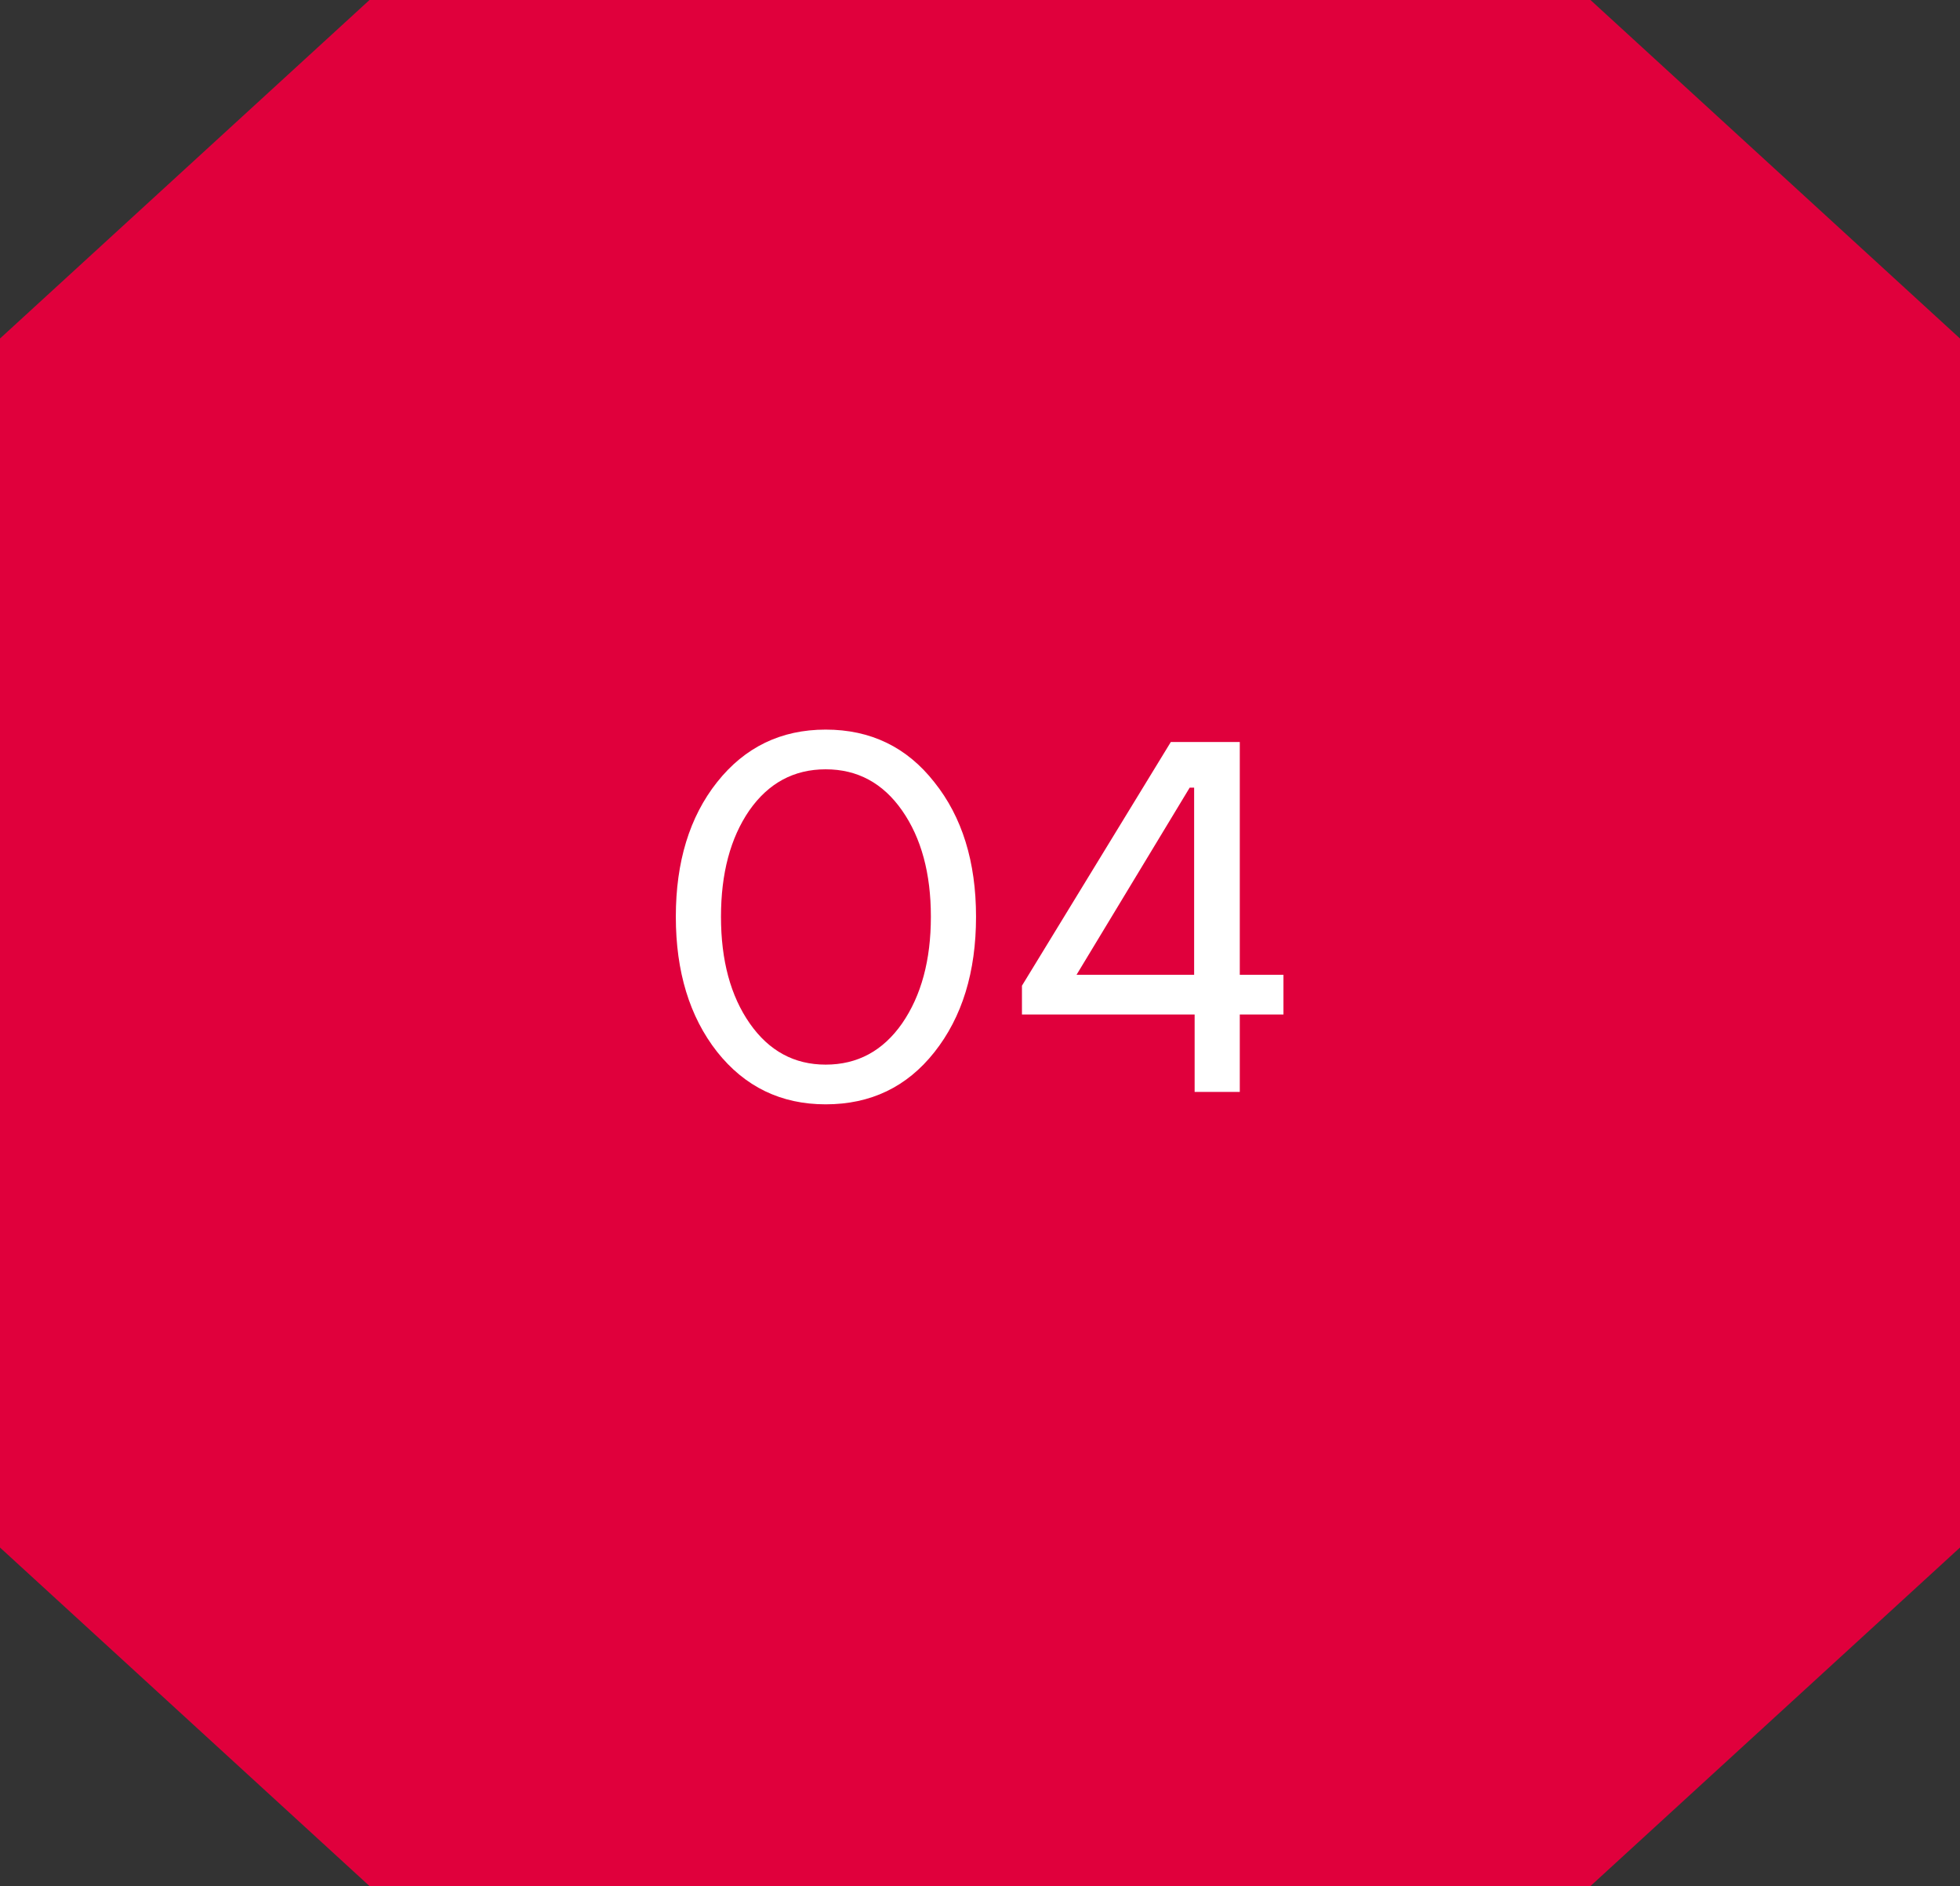 <?xml version="1.0" encoding="UTF-8"?> <svg xmlns="http://www.w3.org/2000/svg" width="79" height="76" viewBox="0 0 79 76" fill="none"><rect x="0" y="0" width="79" height="76" fill="#333333" stroke="none"/> <path d="M64.106 0L79 13.641V62.359L64.106 76H14.893L0 62.359V13.641L14.893 0H64.106Z" fill="#E0003C"></path> <path d="M33.28 44.5C31.48 44.5 30.02 43.793 28.9 42.38C27.793 40.967 27.24 39.153 27.24 36.94C27.24 34.727 27.793 32.92 28.9 31.52C30.02 30.107 31.48 29.4 33.28 29.4C35.093 29.4 36.553 30.107 37.66 31.52C38.78 32.92 39.34 34.727 39.34 36.94C39.34 39.167 38.78 40.987 37.66 42.4C36.553 43.8 35.093 44.5 33.28 44.5ZM33.28 42.9C34.56 42.9 35.587 42.347 36.36 41.24C37.133 40.12 37.52 38.687 37.52 36.94C37.52 35.193 37.133 33.767 36.36 32.66C35.587 31.553 34.56 31 33.28 31C32 31 30.973 31.553 30.2 32.66C29.44 33.767 29.06 35.193 29.06 36.94C29.06 38.7 29.447 40.133 30.22 41.24C30.993 42.347 32.013 42.9 33.28 42.9ZM48.151 44V40.88H41.191V39.72L47.191 29.9H49.971V39.28H51.731V40.88H49.971V44H48.151ZM43.391 39.28H48.131V31.74H47.951L43.391 39.28Z" fill="white"></path> </svg> 